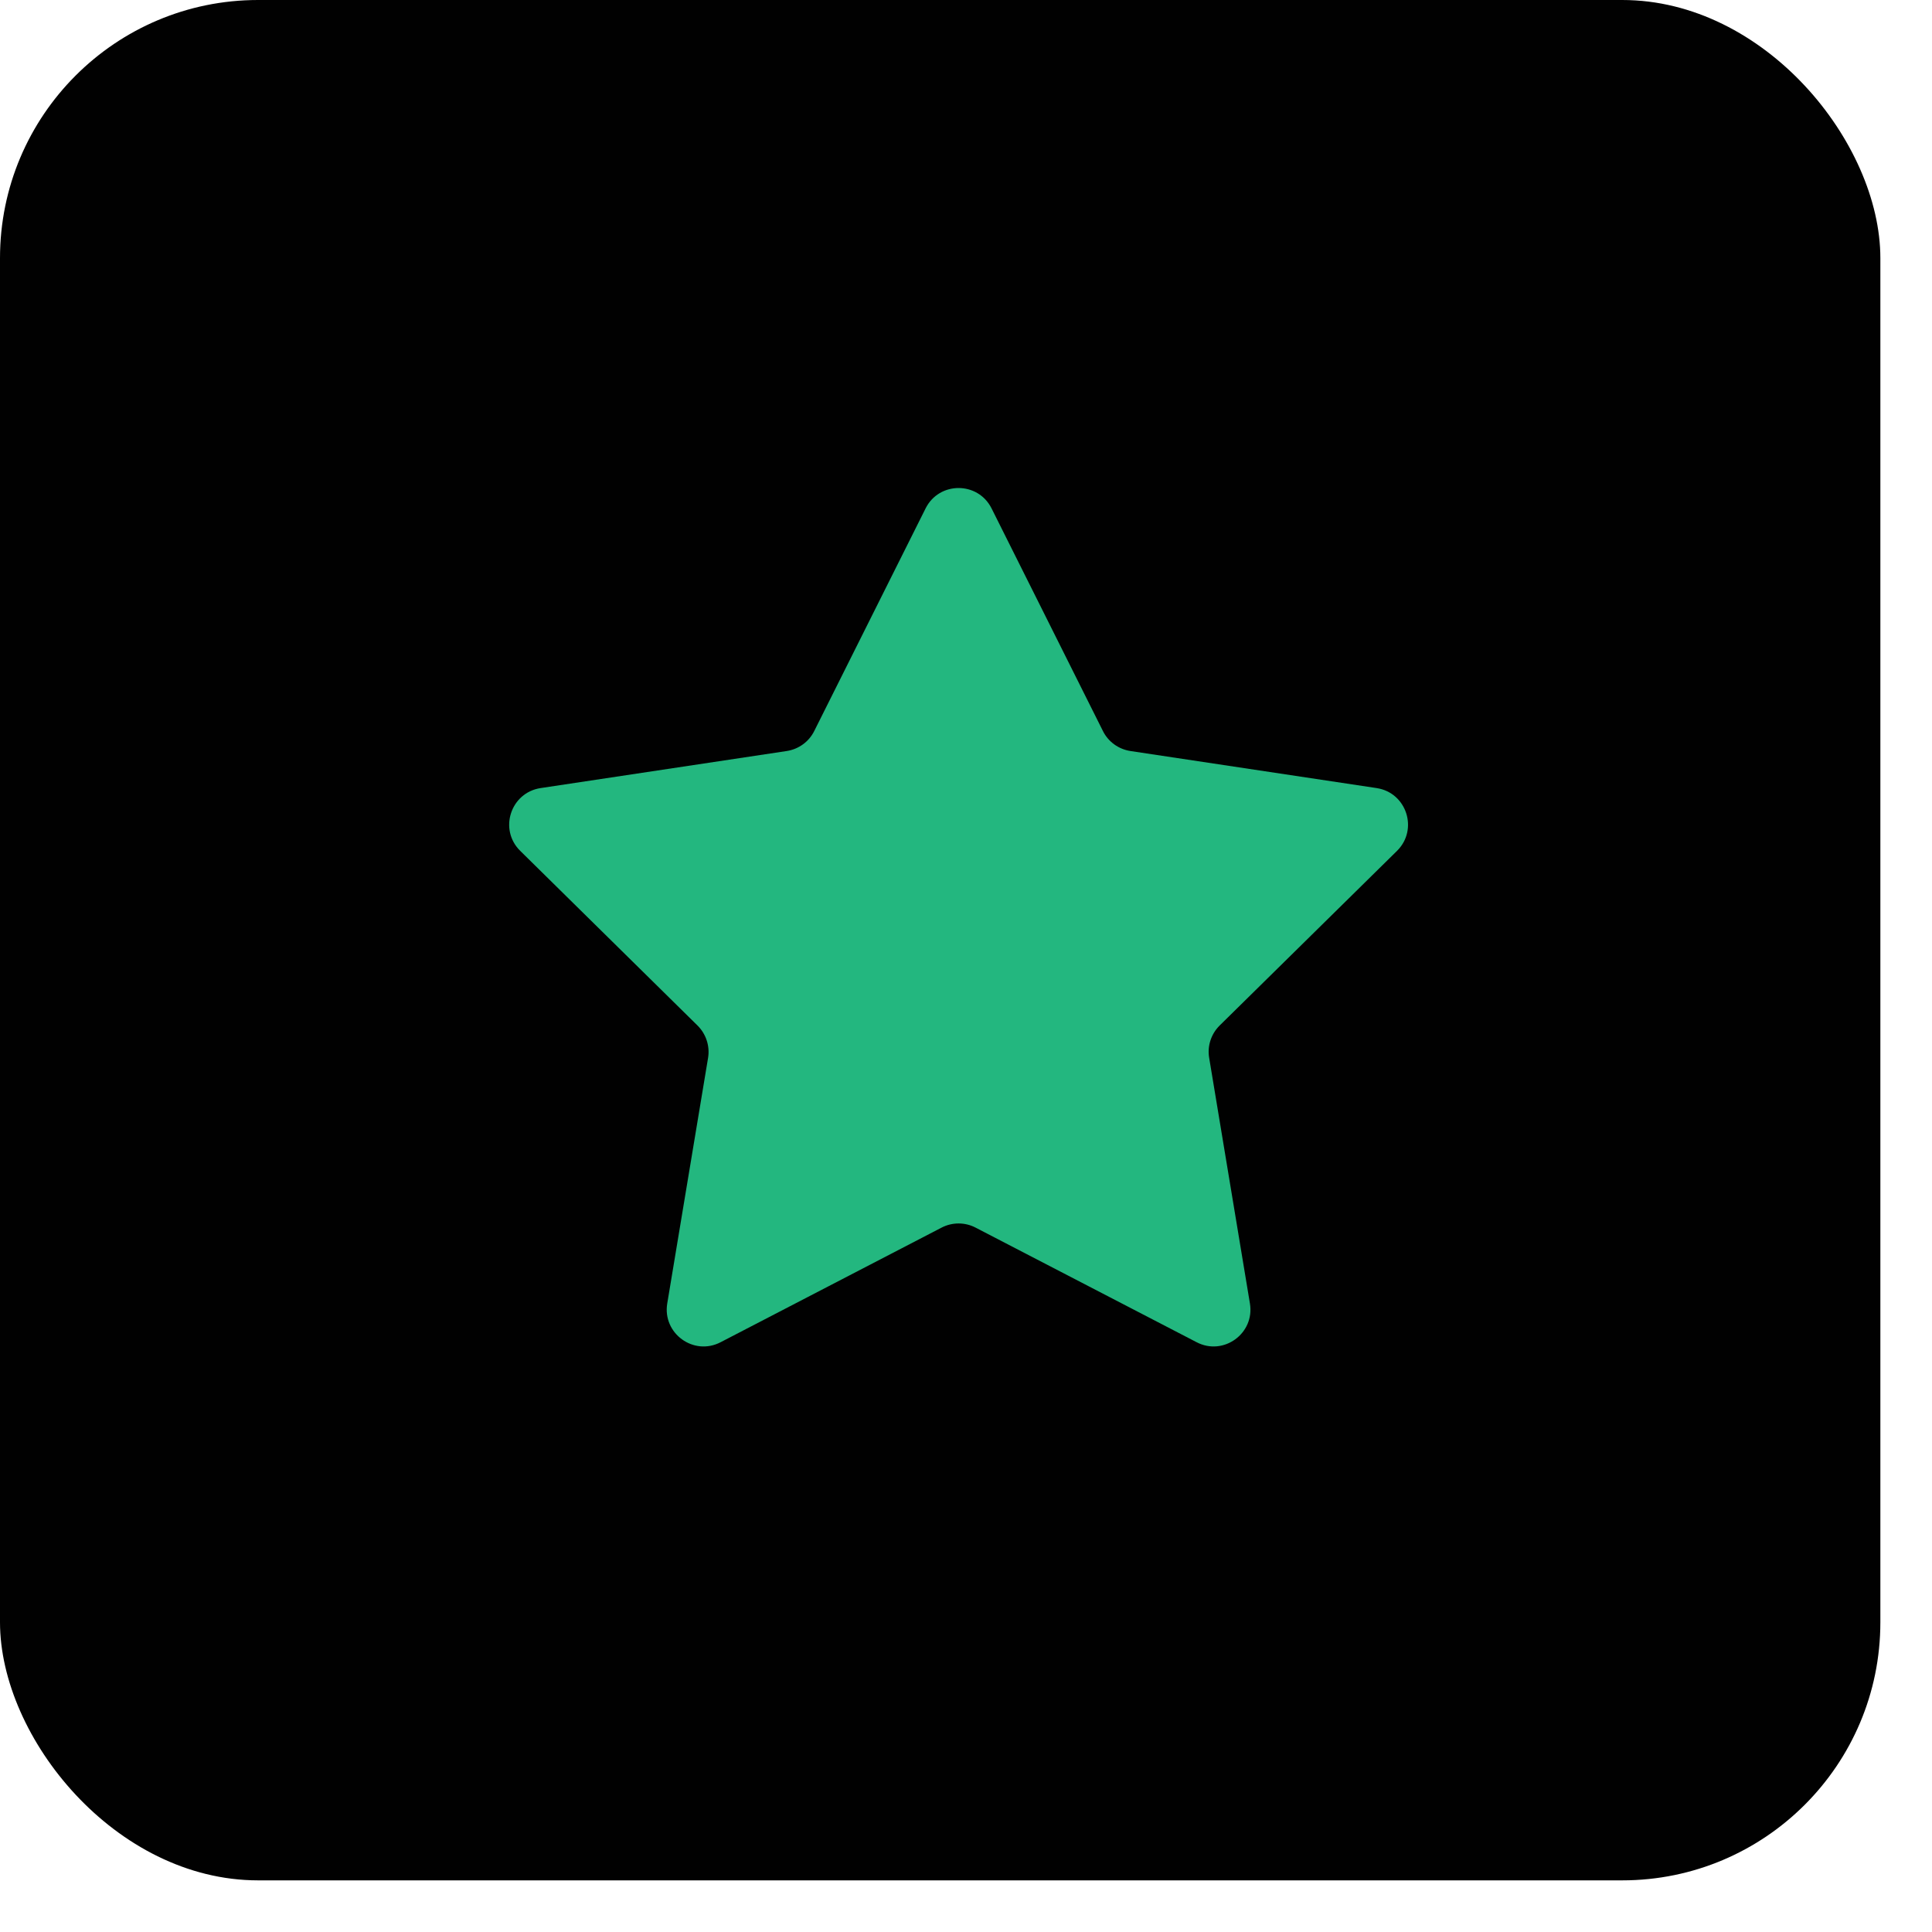 <svg width="22" height="22" viewBox="0 0 22 22" fill="none" xmlns="http://www.w3.org/2000/svg">
<rect width="21.412" height="21.412" rx="2.939" fill="#010101"/>
<path d="M10.54 5.789C10.695 5.48 11.136 5.48 11.291 5.789L12.559 8.324C12.62 8.447 12.737 8.531 12.872 8.552L15.676 8.974C16.018 9.026 16.154 9.446 15.908 9.689L13.888 11.678C13.791 11.774 13.746 11.912 13.769 12.046L14.233 14.843C14.29 15.184 13.932 15.444 13.626 15.284L11.109 13.979C10.988 13.916 10.844 13.916 10.722 13.979L8.206 15.284C7.899 15.444 7.542 15.184 7.598 14.843L8.063 12.046C8.085 11.912 8.04 11.774 7.943 11.678L5.924 9.689C5.677 9.446 5.814 9.026 6.156 8.974L8.959 8.552C9.094 8.531 9.211 8.447 9.272 8.324L10.54 5.789Z" fill="#23B77F"/>
</svg>
